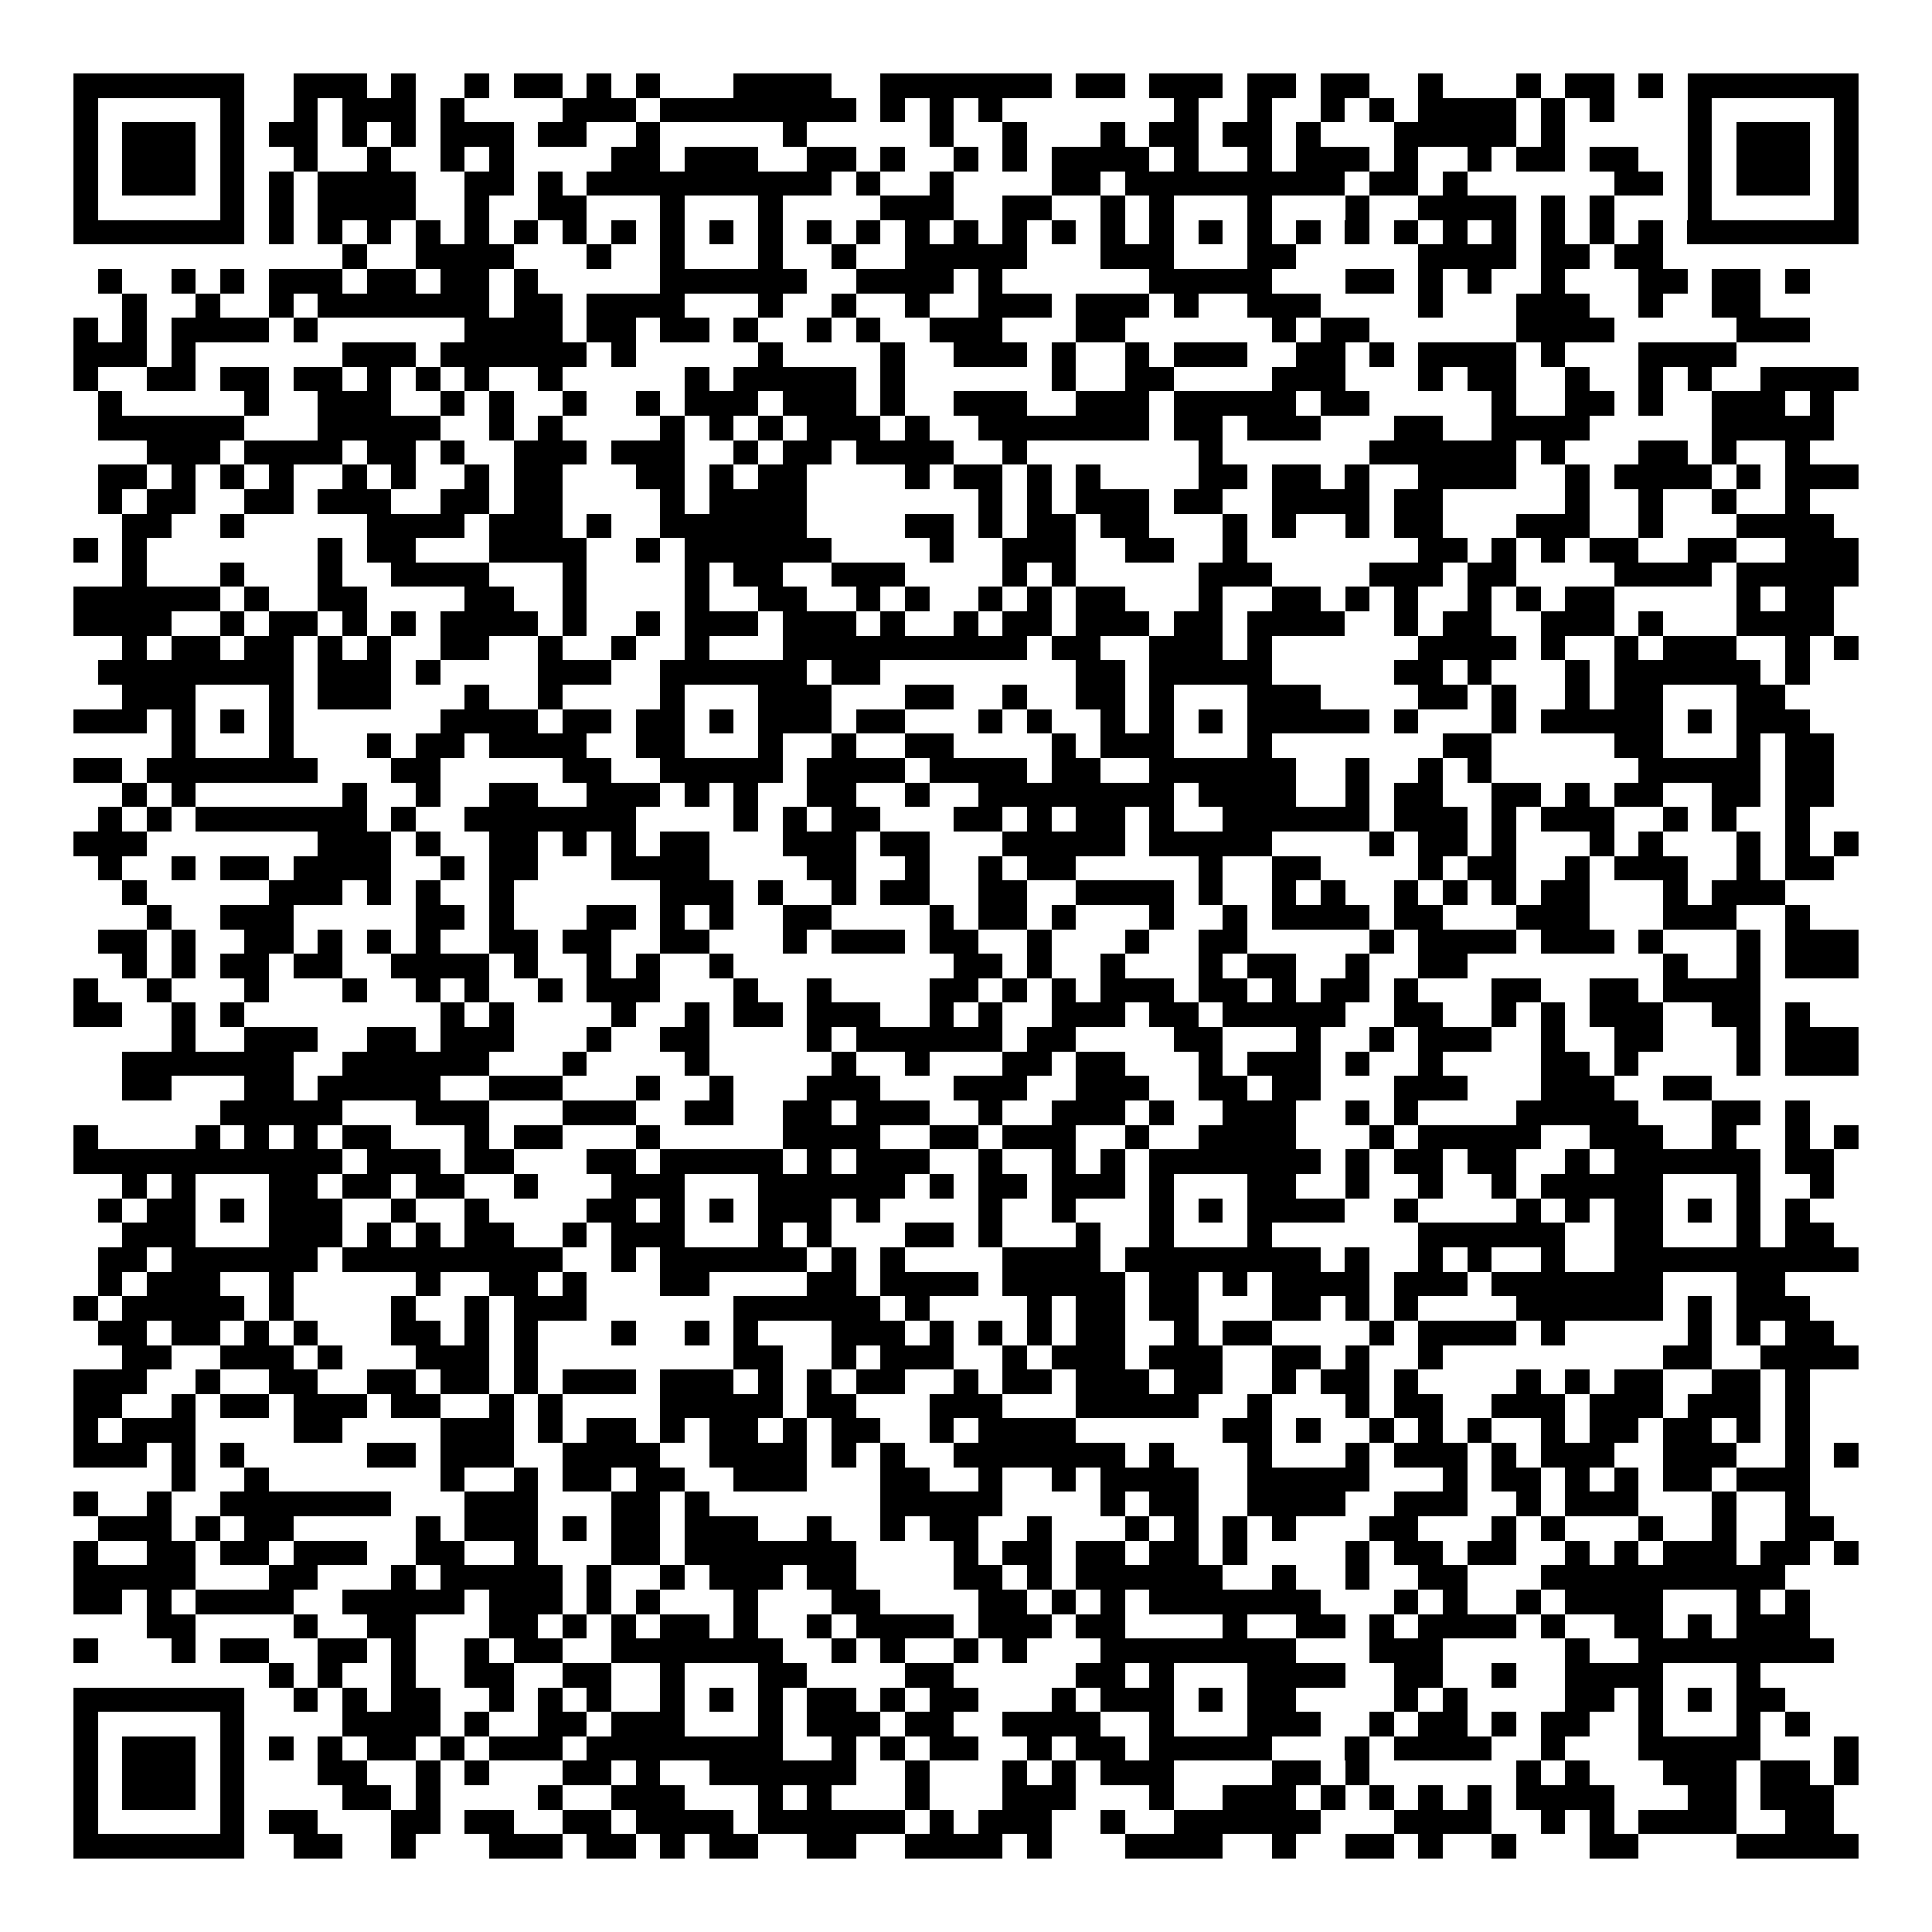 <svg xmlns="http://www.w3.org/2000/svg" width="176" height="176" viewBox="0 0 79 79" shape-rendering="crispEdges"><path fill="#ffffff" d="M0 0h79v79H0z"/><path stroke="#000000" d="M3 3.5h7m2 0h3m1 0h1m2 0h1m1 0h2m1 0h1m1 0h1m3 0h4m2 0h7m1 0h2m1 0h3m1 0h2m1 0h2m2 0h1m3 0h1m1 0h2m1 0h1m1 0h7M3 4.5h1m5 0h1m2 0h1m1 0h3m1 0h1m4 0h3m1 0h8m1 0h1m1 0h1m1 0h1m7 0h1m2 0h1m2 0h1m1 0h1m1 0h4m1 0h1m1 0h1m3 0h1m5 0h1M3 5.5h1m1 0h3m1 0h1m1 0h2m1 0h1m1 0h1m1 0h3m1 0h2m2 0h1m5 0h1m5 0h1m2 0h1m3 0h1m1 0h2m1 0h2m1 0h1m3 0h5m1 0h1m5 0h1m1 0h3m1 0h1M3 6.5h1m1 0h3m1 0h1m2 0h1m2 0h1m2 0h1m1 0h1m4 0h2m1 0h3m2 0h2m1 0h1m2 0h1m1 0h1m1 0h4m1 0h1m2 0h1m1 0h3m1 0h1m2 0h1m1 0h2m1 0h2m2 0h1m1 0h3m1 0h1M3 7.5h1m1 0h3m1 0h1m1 0h1m1 0h4m2 0h2m1 0h1m1 0h10m1 0h1m2 0h1m4 0h2m1 0h9m1 0h2m1 0h1m6 0h2m1 0h1m1 0h3m1 0h1M3 8.5h1m5 0h1m1 0h1m1 0h4m2 0h1m2 0h2m3 0h1m3 0h1m4 0h3m2 0h2m2 0h1m1 0h1m3 0h1m3 0h1m2 0h4m1 0h1m1 0h1m3 0h1m5 0h1M3 9.5h7m1 0h1m1 0h1m1 0h1m1 0h1m1 0h1m1 0h1m1 0h1m1 0h1m1 0h1m1 0h1m1 0h1m1 0h1m1 0h1m1 0h1m1 0h1m1 0h1m1 0h1m1 0h1m1 0h1m1 0h1m1 0h1m1 0h1m1 0h1m1 0h1m1 0h1m1 0h1m1 0h1m1 0h1m1 0h1m1 0h7M14 10.5h1m2 0h4m3 0h1m2 0h1m3 0h1m2 0h1m2 0h5m3 0h3m3 0h2m5 0h4m1 0h2m1 0h2M4 11.5h1m2 0h1m1 0h1m1 0h3m1 0h2m1 0h2m1 0h1m5 0h6m2 0h4m1 0h1m6 0h5m3 0h2m1 0h1m1 0h1m2 0h1m3 0h2m1 0h2m1 0h1M5 12.5h1m2 0h1m2 0h1m1 0h7m1 0h2m1 0h4m3 0h1m2 0h1m2 0h1m2 0h3m1 0h3m1 0h1m2 0h3m4 0h1m3 0h3m2 0h1m2 0h2M3 13.5h1m1 0h1m1 0h4m1 0h1m6 0h4m1 0h2m1 0h2m1 0h1m2 0h1m1 0h1m2 0h3m3 0h2m6 0h1m1 0h2m6 0h4m5 0h3M3 14.5h3m1 0h1m6 0h3m1 0h6m1 0h1m5 0h1m4 0h1m2 0h3m1 0h1m2 0h1m1 0h3m2 0h2m1 0h1m1 0h4m1 0h1m3 0h4M3 15.5h1m2 0h2m1 0h2m1 0h2m1 0h1m1 0h1m1 0h1m2 0h1m5 0h1m1 0h5m1 0h1m6 0h1m2 0h2m4 0h3m3 0h1m1 0h2m2 0h1m2 0h1m1 0h1m2 0h4M4 16.5h1m5 0h1m2 0h3m2 0h1m1 0h1m2 0h1m2 0h1m1 0h3m1 0h3m1 0h1m2 0h3m2 0h3m1 0h5m1 0h2m5 0h1m2 0h2m1 0h1m2 0h3m1 0h1M4 17.5h6m3 0h5m2 0h1m1 0h1m4 0h1m1 0h1m1 0h1m1 0h3m1 0h1m2 0h7m1 0h2m1 0h3m3 0h2m2 0h4m5 0h5M6 18.5h3m1 0h4m1 0h2m1 0h1m2 0h3m1 0h3m2 0h1m1 0h2m1 0h4m2 0h1m7 0h1m6 0h6m1 0h1m3 0h2m1 0h1m2 0h1M4 19.5h2m1 0h1m1 0h1m1 0h1m2 0h1m1 0h1m2 0h1m1 0h2m3 0h2m1 0h1m1 0h2m4 0h1m1 0h2m1 0h1m1 0h1m4 0h2m1 0h2m1 0h1m2 0h4m2 0h1m1 0h4m1 0h1m1 0h3M4 20.5h1m1 0h2m2 0h2m1 0h3m2 0h2m1 0h2m4 0h1m1 0h4m7 0h1m1 0h1m1 0h3m1 0h2m2 0h4m1 0h2m5 0h1m2 0h1m2 0h1m2 0h1M5 21.5h2m2 0h1m5 0h4m1 0h3m1 0h1m2 0h6m4 0h2m1 0h1m1 0h2m1 0h2m3 0h1m1 0h1m2 0h1m1 0h2m3 0h3m2 0h1m3 0h4M3 22.5h1m1 0h1m7 0h1m1 0h2m3 0h4m2 0h1m1 0h6m4 0h1m2 0h3m2 0h2m2 0h1m7 0h2m1 0h1m1 0h1m1 0h2m2 0h2m2 0h3M5 23.5h1m3 0h1m3 0h1m2 0h4m3 0h1m4 0h1m1 0h2m2 0h3m4 0h1m1 0h1m5 0h3m4 0h3m1 0h2m4 0h4m1 0h5M3 24.5h6m1 0h1m2 0h2m4 0h2m2 0h1m4 0h1m2 0h2m2 0h1m1 0h1m2 0h1m1 0h1m1 0h2m3 0h1m2 0h2m1 0h1m1 0h1m2 0h1m1 0h1m1 0h2m5 0h1m1 0h2M3 25.5h4m2 0h1m1 0h2m1 0h1m1 0h1m1 0h4m1 0h1m2 0h1m1 0h3m1 0h3m1 0h1m2 0h1m1 0h2m1 0h3m1 0h2m1 0h4m2 0h1m1 0h2m2 0h3m1 0h1m3 0h4M5 26.5h1m1 0h2m1 0h2m1 0h1m1 0h1m2 0h2m2 0h1m2 0h1m2 0h1m3 0h10m1 0h2m2 0h3m1 0h1m6 0h4m1 0h1m2 0h1m1 0h3m2 0h1m1 0h1M4 27.5h8m1 0h3m1 0h1m4 0h3m2 0h6m1 0h2m8 0h2m1 0h5m5 0h2m1 0h1m3 0h1m1 0h6m1 0h1M5 28.5h3m3 0h1m1 0h3m3 0h1m2 0h1m4 0h1m3 0h3m3 0h2m2 0h1m2 0h2m1 0h1m3 0h3m4 0h2m1 0h1m2 0h1m1 0h2m3 0h2M3 29.5h3m1 0h1m1 0h1m1 0h1m6 0h4m1 0h2m1 0h2m1 0h1m1 0h3m1 0h2m3 0h1m1 0h1m2 0h1m1 0h1m1 0h1m1 0h5m1 0h1m3 0h1m1 0h5m1 0h1m1 0h3M7 30.5h1m3 0h1m3 0h1m1 0h2m1 0h4m2 0h2m3 0h1m2 0h1m2 0h2m4 0h1m1 0h3m3 0h1m7 0h2m5 0h2m3 0h1m1 0h2M3 31.5h2m1 0h7m3 0h2m5 0h2m2 0h5m1 0h4m1 0h4m1 0h2m2 0h6m2 0h1m2 0h1m1 0h1m6 0h5m1 0h2M5 32.5h1m1 0h1m6 0h1m2 0h1m2 0h2m2 0h3m1 0h1m1 0h1m2 0h2m2 0h1m2 0h8m1 0h4m2 0h1m1 0h2m2 0h2m1 0h1m1 0h2m2 0h2m1 0h2M4 33.5h1m1 0h1m1 0h7m1 0h1m2 0h7m4 0h1m1 0h1m1 0h2m3 0h2m1 0h1m1 0h2m1 0h1m2 0h6m1 0h3m1 0h1m1 0h3m2 0h1m1 0h1m2 0h1M3 34.5h3m7 0h3m1 0h1m2 0h2m1 0h1m1 0h1m1 0h2m3 0h3m1 0h2m3 0h5m1 0h5m4 0h1m1 0h2m1 0h1m3 0h1m1 0h1m3 0h1m1 0h1m1 0h1M4 35.5h1m2 0h1m1 0h2m1 0h4m2 0h1m1 0h2m3 0h4m4 0h2m2 0h1m2 0h1m1 0h2m5 0h1m2 0h2m4 0h1m1 0h2m2 0h1m1 0h3m2 0h1m1 0h2M5 36.5h1m5 0h3m1 0h1m1 0h1m2 0h1m6 0h3m1 0h1m2 0h1m1 0h2m2 0h2m2 0h4m1 0h1m2 0h1m1 0h1m2 0h1m1 0h1m1 0h1m1 0h2m3 0h1m1 0h3M6 37.5h1m2 0h3m5 0h2m1 0h1m3 0h2m1 0h1m1 0h1m2 0h2m4 0h1m1 0h2m1 0h1m3 0h1m2 0h1m1 0h4m1 0h2m3 0h3m3 0h3m2 0h1M4 38.5h2m1 0h1m2 0h2m1 0h1m1 0h1m1 0h1m2 0h2m1 0h2m2 0h2m3 0h1m1 0h3m1 0h2m2 0h1m3 0h1m2 0h2m5 0h1m1 0h4m1 0h3m1 0h1m3 0h1m1 0h3M5 39.5h1m1 0h1m1 0h2m1 0h2m2 0h4m1 0h1m2 0h1m1 0h1m2 0h1m9 0h2m1 0h1m2 0h1m3 0h1m1 0h2m2 0h1m2 0h2m8 0h1m2 0h1m1 0h3M3 40.5h1m2 0h1m3 0h1m3 0h1m2 0h1m1 0h1m2 0h1m1 0h3m3 0h1m2 0h1m4 0h2m1 0h1m1 0h1m1 0h3m1 0h2m1 0h1m1 0h2m1 0h1m3 0h2m2 0h2m1 0h4M3 41.5h2m2 0h1m1 0h1m8 0h1m1 0h1m4 0h1m2 0h1m1 0h2m1 0h3m2 0h1m1 0h1m2 0h3m1 0h2m1 0h5m2 0h2m2 0h1m1 0h1m1 0h3m2 0h2m1 0h1M7 42.5h1m2 0h3m2 0h2m1 0h3m3 0h1m2 0h2m4 0h1m1 0h6m1 0h2m4 0h2m3 0h1m2 0h1m1 0h3m2 0h1m2 0h2m3 0h1m1 0h3M5 43.5h7m2 0h6m3 0h1m4 0h1m5 0h1m2 0h1m3 0h2m1 0h2m3 0h1m1 0h3m1 0h1m2 0h1m4 0h2m1 0h1m4 0h1m1 0h3M5 44.5h2m3 0h2m1 0h5m2 0h3m3 0h1m2 0h1m3 0h3m3 0h3m2 0h3m2 0h2m1 0h2m3 0h3m3 0h3m2 0h2M9 45.5h5m3 0h3m3 0h3m2 0h2m2 0h2m1 0h3m2 0h1m2 0h3m1 0h1m2 0h3m2 0h1m1 0h1m4 0h5m3 0h2m1 0h1M3 46.5h1m4 0h1m1 0h1m1 0h1m1 0h2m3 0h1m1 0h2m3 0h1m5 0h4m2 0h2m1 0h3m2 0h1m2 0h4m3 0h1m1 0h5m2 0h3m2 0h1m2 0h1m1 0h1M3 47.5h11m1 0h3m1 0h2m3 0h2m1 0h5m1 0h1m1 0h3m2 0h1m2 0h1m1 0h1m1 0h7m1 0h1m1 0h2m1 0h2m2 0h1m1 0h6m1 0h2M5 48.5h1m1 0h1m3 0h2m1 0h2m1 0h2m2 0h1m3 0h3m3 0h6m1 0h1m1 0h2m1 0h3m1 0h1m3 0h2m2 0h1m2 0h1m2 0h1m1 0h5m3 0h1m2 0h1M4 49.5h1m1 0h2m1 0h1m1 0h3m2 0h1m2 0h1m4 0h2m1 0h1m1 0h1m1 0h3m1 0h1m4 0h1m2 0h1m3 0h1m1 0h1m1 0h4m2 0h1m4 0h1m1 0h1m1 0h2m1 0h1m1 0h1m1 0h1M5 50.5h3m3 0h3m1 0h1m1 0h1m1 0h2m2 0h1m1 0h3m3 0h1m1 0h1m3 0h2m1 0h1m3 0h1m2 0h1m3 0h1m6 0h6m2 0h2m3 0h1m1 0h2M4 51.5h2m1 0h6m1 0h9m2 0h1m1 0h6m1 0h1m1 0h1m4 0h4m1 0h8m1 0h1m2 0h1m1 0h1m2 0h1m2 0h10M4 52.5h1m1 0h3m2 0h1m5 0h1m2 0h2m1 0h1m3 0h2m4 0h2m1 0h4m1 0h5m1 0h2m1 0h1m1 0h4m1 0h3m1 0h7m3 0h2M3 53.5h1m1 0h5m1 0h1m4 0h1m2 0h1m1 0h3m6 0h6m1 0h1m4 0h1m1 0h2m1 0h2m3 0h2m1 0h1m1 0h1m4 0h6m1 0h1m1 0h3M4 54.5h2m1 0h2m1 0h1m1 0h1m3 0h2m1 0h1m1 0h1m3 0h1m2 0h1m1 0h1m3 0h3m1 0h1m1 0h1m1 0h1m1 0h2m2 0h1m1 0h2m4 0h1m1 0h4m1 0h1m5 0h1m1 0h1m1 0h2M5 55.5h2m2 0h3m1 0h1m3 0h3m1 0h1m8 0h2m2 0h1m1 0h3m2 0h1m1 0h3m1 0h3m2 0h2m1 0h1m2 0h1m9 0h2m2 0h4M3 56.5h3m2 0h1m2 0h2m2 0h2m1 0h2m1 0h1m1 0h3m1 0h3m1 0h1m1 0h1m1 0h2m2 0h1m1 0h2m1 0h3m1 0h2m2 0h1m1 0h2m1 0h1m4 0h1m1 0h1m1 0h2m2 0h2m1 0h1M3 57.5h2m2 0h1m1 0h2m1 0h3m1 0h2m2 0h1m1 0h1m4 0h5m1 0h2m3 0h3m3 0h5m2 0h1m3 0h1m1 0h2m2 0h3m1 0h3m1 0h3m1 0h1M3 58.5h1m1 0h3m4 0h2m4 0h3m1 0h1m1 0h2m1 0h1m1 0h2m1 0h1m1 0h2m2 0h1m1 0h4m6 0h2m1 0h1m2 0h1m1 0h1m1 0h1m2 0h1m1 0h2m1 0h2m1 0h1m1 0h1M3 59.5h3m1 0h1m1 0h1m5 0h2m1 0h3m2 0h4m2 0h4m1 0h1m1 0h1m2 0h7m1 0h1m3 0h1m3 0h1m1 0h3m1 0h1m1 0h3m2 0h3m2 0h1m1 0h1M7 60.5h1m2 0h1m7 0h1m2 0h1m1 0h2m1 0h2m2 0h3m3 0h2m2 0h1m2 0h1m1 0h4m2 0h5m3 0h1m1 0h2m1 0h1m1 0h1m1 0h2m1 0h3M3 61.5h1m2 0h1m2 0h7m3 0h3m3 0h2m1 0h1m7 0h5m4 0h1m1 0h2m2 0h4m2 0h3m2 0h1m1 0h3m3 0h1m2 0h1M4 62.5h3m1 0h1m1 0h2m5 0h1m1 0h3m1 0h1m1 0h2m1 0h3m2 0h1m2 0h1m1 0h2m2 0h1m3 0h1m1 0h1m1 0h1m1 0h1m3 0h2m3 0h1m1 0h1m3 0h1m2 0h1m2 0h2M3 63.5h1m2 0h2m1 0h2m1 0h3m2 0h2m2 0h1m3 0h2m1 0h7m4 0h1m1 0h2m1 0h2m1 0h2m1 0h1m4 0h1m1 0h2m1 0h2m2 0h1m1 0h1m1 0h3m1 0h2m1 0h1M3 64.5h5m3 0h2m3 0h1m1 0h5m1 0h1m2 0h1m1 0h3m1 0h2m4 0h2m1 0h1m1 0h6m2 0h1m2 0h1m2 0h2m3 0h10M3 65.5h2m1 0h1m1 0h4m2 0h5m1 0h3m1 0h1m1 0h1m3 0h1m3 0h2m4 0h2m1 0h1m1 0h1m1 0h7m3 0h1m1 0h1m2 0h1m1 0h4m3 0h1m1 0h1M6 66.5h2m4 0h1m2 0h2m3 0h2m1 0h1m1 0h1m1 0h2m1 0h1m2 0h1m1 0h4m1 0h3m1 0h2m4 0h1m2 0h2m1 0h1m1 0h4m1 0h1m2 0h2m1 0h1m1 0h3M3 67.5h1m3 0h1m1 0h2m2 0h2m1 0h1m2 0h1m1 0h2m2 0h7m2 0h1m1 0h1m2 0h1m1 0h1m3 0h8m3 0h3m5 0h1m2 0h8M11 68.5h1m1 0h1m2 0h1m2 0h2m2 0h2m2 0h1m3 0h2m4 0h2m5 0h2m1 0h1m3 0h4m2 0h2m2 0h1m2 0h4m3 0h1M3 69.5h7m2 0h1m1 0h1m1 0h2m2 0h1m1 0h1m1 0h1m2 0h1m1 0h1m1 0h1m1 0h2m1 0h1m1 0h2m3 0h1m1 0h3m1 0h1m1 0h2m4 0h1m1 0h1m4 0h2m1 0h1m1 0h1m1 0h2M3 70.5h1m5 0h1m4 0h4m1 0h1m2 0h2m1 0h3m3 0h1m1 0h3m1 0h2m2 0h4m2 0h1m3 0h3m2 0h1m1 0h2m1 0h1m1 0h2m2 0h1m3 0h1m1 0h1M3 71.5h1m1 0h3m1 0h1m1 0h1m1 0h1m1 0h2m1 0h1m1 0h3m1 0h8m2 0h1m1 0h1m1 0h2m2 0h1m1 0h2m1 0h5m3 0h1m1 0h4m2 0h1m3 0h5m3 0h1M3 72.5h1m1 0h3m1 0h1m3 0h2m2 0h1m1 0h1m3 0h2m1 0h1m2 0h6m2 0h1m3 0h1m1 0h1m1 0h3m4 0h2m1 0h1m6 0h1m1 0h1m3 0h3m1 0h2m1 0h1M3 73.5h1m1 0h3m1 0h1m4 0h2m1 0h1m4 0h1m2 0h3m3 0h1m1 0h1m3 0h1m3 0h3m3 0h1m2 0h3m1 0h1m1 0h1m1 0h1m1 0h1m1 0h4m3 0h2m1 0h3M3 74.5h1m5 0h1m1 0h2m3 0h2m1 0h2m2 0h2m1 0h4m1 0h6m1 0h1m1 0h3m2 0h1m2 0h6m3 0h4m2 0h1m1 0h1m1 0h4m2 0h2M3 75.5h7m2 0h2m2 0h1m3 0h3m1 0h2m1 0h1m1 0h2m2 0h2m2 0h4m1 0h1m3 0h4m2 0h1m2 0h2m1 0h1m2 0h1m3 0h2m4 0h5"/></svg>
